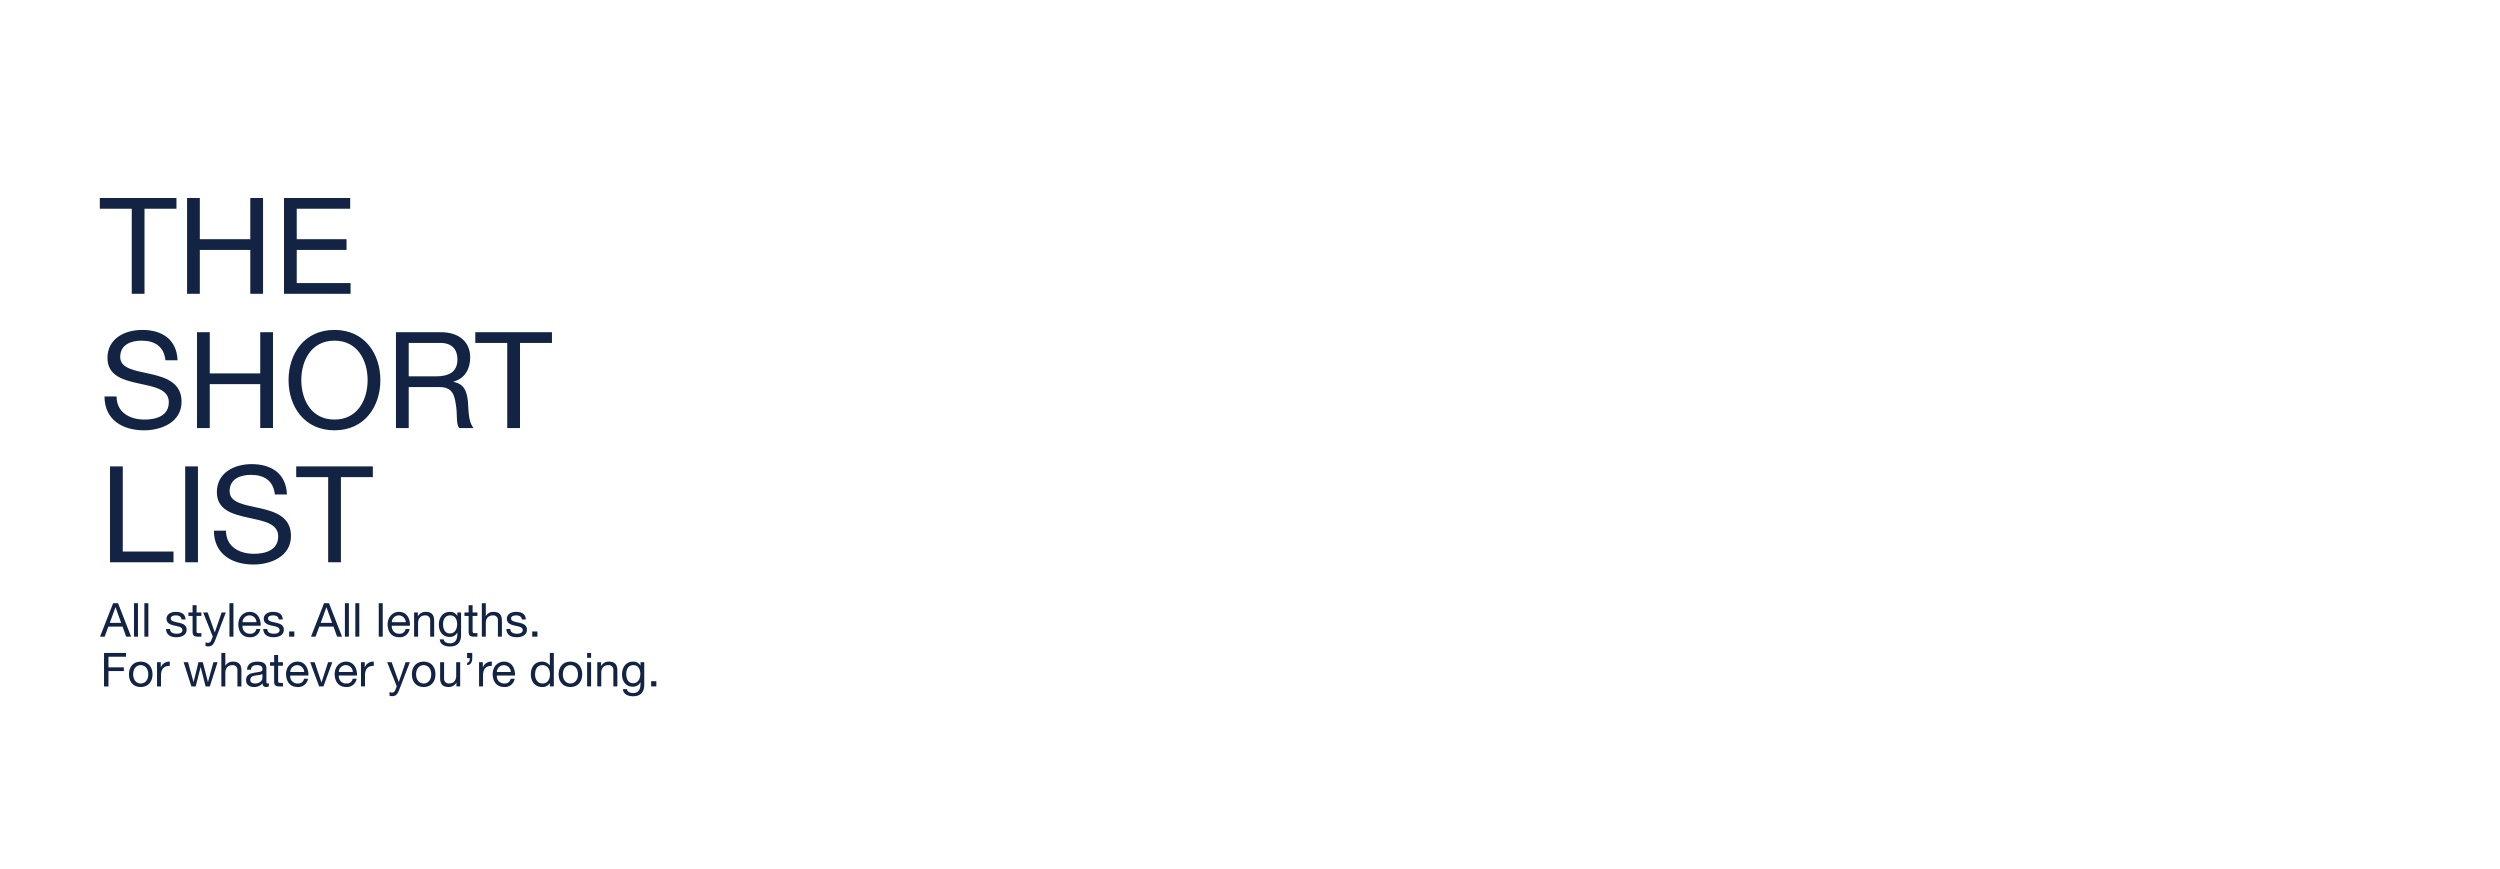 <svg id="G32362_MEN_DESK.svg" xmlns="http://www.w3.org/2000/svg" width="1280" height="445" viewBox="0 0 1280 445">
  <defs>
    <style>
      .cls-1 {
        fill: #e9e9e1;
        opacity: 0;
      }

      .cls-2 {
        fill: #122344;
        fill-rule: evenodd;
      }
    </style>
  </defs>
  <rect id="Bounding_Box" data-name="Bounding Box" class="cls-1" width="1280" height="445"/>
  <g id="Outline">
    <path id="THE_SHORT_LIST_" data-name="THE SHORT LIST " class="cls-2" d="M1228.46,636.439h6.53V592.867h16.36v-5.5H1212.1v5.5h16.36v43.572Zm28.32,0h6.53V613.966h25.84v22.473h6.53v-49.07h-6.53v21.1h-25.84v-21.1h-6.53v49.07Zm49.63,0h34.08v-5.5h-27.56V613.966h25.5v-5.5h-25.5v-15.6h27.36v-5.5h-33.88v49.07Zm-54.51,34.007c-0.42-10.79-8.04-15.532-18.08-15.532-8.93,0-17.8,4.4-17.8,14.364,0,9,7.9,11.271,15.74,12.989s15.67,2.887,15.67,9.622c0,7.079-6.53,8.934-12.44,8.934-7.42,0-14.3-3.574-14.3-11.821h-6.18c0,11.959,9.28,17.319,20.27,17.319,8.94,0,19.18-4.192,19.18-14.638,0-9.622-7.84-12.371-15.67-14.158-7.9-1.787-15.74-2.68-15.74-8.728,0-6.392,5.5-8.385,11-8.385,6.73,0,11.41,3.024,12.16,10.034h6.19Zm9.97,34.707h6.53V682.68h25.84v22.473h6.53v-49.07h-6.53v21.1H1268.4v-21.1h-6.53v49.07Zm46.87-24.535c0,13.333,7.91,25.7,23.51,25.7s23.5-12.37,23.5-25.7-7.9-25.7-23.5-25.7S1308.74,667.285,1308.74,680.618Zm6.53,0c0-9.9,5.02-20.206,16.98-20.206s16.97,10.309,16.97,20.206-5.01,20.2-16.97,20.2S1315.27,690.514,1315.27,680.618Zm54.99-1.925V661.581h16.22c6.12,0,8.73,3.573,8.73,8.384,0,7.148-5.23,8.728-11.34,8.728h-13.61Zm-6.53,26.46h6.53V684.192h15.94c6.33,0,7.5,4.054,8.18,8.865,0.96,4.811-.07,10.1,1.79,12.1h7.28c-2.74-3.368-2.47-8.728-2.88-13.539-0.48-4.811-1.65-9-7.36-10.1v-0.137c5.91-1.65,8.53-6.529,8.53-12.44,0-7.834-5.71-12.851-14.92-12.851h-23.09v49.07Zm56.98,0h6.53V661.581h16.36v-5.5h-39.25v5.5h16.36v43.572Zm-203.38,68.714h32.5v-5.5h-25.97V724.8h-6.53v49.071Zm38.49,0h6.53V724.8h-6.53v49.071Zm52.09-34.707c-0.41-10.79-8.04-15.532-18.07-15.532-8.93,0-17.8,4.4-17.8,14.364,0,9,7.9,11.271,15.74,12.989s15.67,2.887,15.67,9.622c0,7.079-6.53,8.934-12.44,8.934-7.42,0-14.3-3.574-14.3-11.821h-6.18c0,11.959,9.28,17.319,20.27,17.319,8.94,0,19.18-4.192,19.18-14.638,0-9.622-7.84-12.371-15.67-14.158-7.91-1.787-15.74-2.68-15.74-8.728,0-6.392,5.5-8.385,10.99-8.385,6.74,0,11.41,3.024,12.17,10.034h6.18Zm21.11,34.707h6.53V730.3h16.35v-5.5h-39.24v5.5h16.36v43.572Z" transform="translate(-1161 -486)"/>
    <path id="All_styles._All_lengths._For_whatever_you_re_doing." data-name="All styles. All lengths. For whatever you’re doing." class="cls-2" d="M1212.22,811.975h2.35l1.92-5.161h7.25l1.87,5.161h2.52l-6.69-17.138h-2.52Zm7.9-15.073h0.05l2.85,7.992h-5.81Zm9.48,15.073h2.04V794.837h-2.04v17.138Zm5.32,0h2.04V794.837h-2.04v17.138Zm11.09-3.912c0.12,3.072,2.47,4.2,5.26,4.2,2.52,0,5.28-.96,5.28-3.912,0-2.4-2.02-3.073-4.06-3.529-1.89-.456-4.05-0.7-4.05-2.16,0-1.248,1.41-1.584,2.64-1.584,1.34,0,2.73.5,2.88,2.088H1256c-0.17-3.024-2.36-3.888-5.09-3.888-2.16,0-4.63,1.032-4.63,3.528,0,2.376,2.04,3.048,4.05,3.5,2.04,0.456,4.06.72,4.06,2.305,0,1.56-1.73,1.848-3,1.848-1.68,0-3.27-.576-3.34-2.4h-2.04Zm15.63-12.218h-2.04v3.721h-2.12v1.8h2.12v7.9c0,2.28.84,2.712,2.95,2.712h1.56v-1.8h-0.94c-1.27,0-1.53-.168-1.53-1.1v-7.705h2.47v-1.8h-2.47v-3.721Zm15,3.721h-2.16L1271,809.719h-0.05l-3.63-10.153h-2.3l4.92,12.337-0.84,2.112a1.758,1.758,0,0,1-1.68,1.128,4.127,4.127,0,0,1-1.2-.288v1.872a4.1,4.1,0,0,0,1.42.216c1.82,0,2.66-.888,3.6-3.312Zm1.84,12.409h2.04V794.837h-2.04v17.138Zm13.78-3.936a2.994,2.994,0,0,1-3.22,2.424,3.654,3.654,0,0,1-3.86-4.081h9.29c0.12-3-1.23-7.1-5.62-7.1-3.38,0-5.83,2.736-5.83,6.456,0.12,3.793,1.99,6.529,5.95,6.529a5.01,5.01,0,0,0,5.31-4.224h-2.02Zm-7.08-3.457a3.534,3.534,0,0,1,3.55-3.5,3.574,3.574,0,0,1,3.58,3.5h-7.13Zm10.61,3.481c0.12,3.072,2.47,4.2,5.25,4.2,2.52,0,5.28-.96,5.28-3.912,0-2.4-2.01-3.073-4.05-3.529-1.9-.456-4.06-0.7-4.06-2.16,0-1.248,1.42-1.584,2.64-1.584,1.35,0,2.74.5,2.88,2.088h2.04c-0.17-3.024-2.35-3.888-5.09-3.888-2.16,0-4.63,1.032-4.63,3.528,0,2.376,2.04,3.048,4.06,3.5,2.04,0.456,4.05.72,4.05,2.305,0,1.56-1.72,1.848-3,1.848-1.68,0-3.26-.576-3.33-2.4h-2.04Zm13.24,3.912h2.67v-2.664h-2.67v2.664Zm11.19,0h2.35l1.92-5.161h7.25l1.87,5.161h2.52l-6.69-17.138h-2.52Zm7.9-15.073h0.04l2.86,7.992h-5.81Zm9.47,15.073h2.04V794.837h-2.04v17.138Zm5.33,0h2.04V794.837h-2.04v17.138Zm12,0h2.04V794.837h-2.04v17.138Zm13.78-3.936a2.994,2.994,0,0,1-3.22,2.424,3.654,3.654,0,0,1-3.86-4.081h9.29c0.12-3-1.23-7.1-5.62-7.1-3.38,0-5.83,2.736-5.83,6.456,0.12,3.793,1.99,6.529,5.95,6.529a5,5,0,0,0,5.3-4.224h-2.01Zm-7.08-3.457a3.527,3.527,0,0,1,3.55-3.5,3.574,3.574,0,0,1,3.58,3.5h-7.13Zm11.4,7.393h2.04v-7.009c0-2.232,1.2-3.888,3.67-3.888a2.338,2.338,0,0,1,2.52,2.5v8.4h2.04v-8.161c0-2.664-1.01-4.536-4.27-4.536a4.308,4.308,0,0,0-4.03,2.256h-0.05v-1.968h-1.92v12.409Zm18.33-1.656c-2.68,0-3.5-2.5-3.5-4.729,0-2.376,1.06-4.512,3.67-4.512,2.57,0,3.53,2.256,3.53,4.44C1395.05,807.847,1394.04,810.319,1391.35,810.319Zm5.72-10.753h-1.92v1.776h-0.03a4.036,4.036,0,0,0-3.69-2.064c-4.3,0-5.74,3.624-5.74,6.552,0,3.385,1.85,6.289,5.54,6.289a4.141,4.141,0,0,0,3.87-2.256h0.05v0.816c0,2.784-1.06,4.7-3.72,4.7-1.35,0-3.12-.528-3.22-2.016h-2.04c0.12,2.712,2.81,3.648,5.14,3.648,3.91,0,5.76-2.064,5.76-6.1V799.566Zm5.9-3.721h-2.04v3.721h-2.11v1.8h2.11v7.9c0,2.28.84,2.712,2.95,2.712h1.56v-1.8h-0.93c-1.28,0-1.54-.168-1.54-1.1v-7.705h2.47v-1.8h-2.47v-3.721Zm4.73,16.13h2.04v-7.009c0-2.232,1.2-3.888,3.67-3.888a2.338,2.338,0,0,1,2.52,2.5v8.4h2.04v-8.161c0-2.664-1.01-4.536-4.27-4.536a4.193,4.193,0,0,0-3.91,2.112h-0.05v-6.553h-2.04v17.138Zm12.55-3.912c0.12,3.072,2.47,4.2,5.26,4.2,2.52,0,5.28-.96,5.28-3.912,0-2.4-2.02-3.073-4.06-3.529-1.9-.456-4.06-0.7-4.06-2.16,0-1.248,1.42-1.584,2.64-1.584,1.35,0,2.74.5,2.88,2.088h2.04c-0.16-3.024-2.35-3.888-5.08-3.888-2.16,0-4.64,1.032-4.64,3.528,0,2.376,2.04,3.048,4.06,3.5,2.04,0.456,4.06.72,4.06,2.305,0,1.56-1.73,1.848-3,1.848-1.68,0-3.27-.576-3.34-2.4h-2.04Zm13.25,3.912h2.66v-2.664h-2.66v2.664Zm-219.24,25.478h2.28V829.6h7.87v-1.92h-7.87v-5.449h8.98v-1.92h-11.26v17.138Zm12.77-6.193c0,3.624,2.09,6.481,6.02,6.481s6.03-2.857,6.03-6.481c0-3.648-2.09-6.5-6.03-6.5S1227.03,827.612,1227.03,831.26Zm2.16,0c0-3.024,1.73-4.7,3.86-4.7s3.87,1.68,3.87,4.7c0,3-1.73,4.68-3.87,4.68S1229.19,834.26,1229.19,831.26Zm12.21,6.193h2.04v-5.521c0-3.144,1.2-5.016,4.49-5.016v-2.161a4.514,4.514,0,0,0-4.56,2.9h-0.05v-2.617h-1.92v12.41Zm30.99-12.41h-2.11l-2.79,10.153h-0.04l-2.6-10.153h-2.23l-2.5,10.153h-0.04l-2.81-10.153h-2.26l3.99,12.41h2.2l2.5-9.865h0.05l2.52,9.865h2.16Zm1.94,12.41h2.04v-7.009c0-2.232,1.2-3.888,3.67-3.888a2.338,2.338,0,0,1,2.52,2.5v8.4h2.04v-8.161c0-2.664-1-4.537-4.27-4.537a4.192,4.192,0,0,0-3.91,2.113h-0.05v-6.553h-2.04v17.138Zm21.03-4.321c0,1.128-1.11,2.808-3.8,2.808-1.24,0-2.4-.48-2.4-1.824,0-1.512,1.16-1.992,2.5-2.232,1.37-.24,2.9-0.264,3.7-0.84v2.088Zm3.31,2.688a1.8,1.8,0,0,1-.63.12c-0.64,0-.64-0.432-0.64-1.392v-6.384c0-2.9-2.43-3.409-4.66-3.409-2.76,0-5.14,1.08-5.26,4.153h2.04c0.1-1.824,1.37-2.352,3.1-2.352,1.3,0,2.76.288,2.76,2.064,0,1.536-1.92,1.392-4.18,1.824-2.11.408-4.2,1.008-4.2,3.816,0,2.472,1.85,3.481,4.11,3.481a5.511,5.511,0,0,0,4.37-1.921,1.629,1.629,0,0,0,1.72,1.921,2.76,2.76,0,0,0,1.47-.337V835.82Zm4.73-14.5h-2.04v3.72h-2.12v1.8h2.12v7.9c0,2.28.84,2.713,2.95,2.713h1.56v-1.8h-0.94c-1.27,0-1.53-.168-1.53-1.1v-7.7h2.47v-1.8h-2.47v-3.72Zm13.29,12.193a2.984,2.984,0,0,1-3.21,2.424,3.657,3.657,0,0,1-3.87-4.08h9.29c0.12-3-1.22-7.105-5.62-7.105-3.38,0-5.83,2.737-5.83,6.457,0.12,3.792,1.99,6.529,5.95,6.529a5,5,0,0,0,5.31-4.225h-2.02Zm-7.08-3.456a3.566,3.566,0,0,1,7.13,0h-7.13Zm21.53-5.017H1329l-3.38,10.345h-0.05l-3.48-10.345h-2.28l4.61,12.41h2.18Zm10.44,8.473a2.994,2.994,0,0,1-3.22,2.424,3.654,3.654,0,0,1-3.86-4.08h9.29c0.12-3-1.23-7.105-5.62-7.105-3.38,0-5.83,2.737-5.83,6.457,0.12,3.792,1.99,6.529,5.95,6.529a5.011,5.011,0,0,0,5.31-4.225h-2.02Zm-7.08-3.456a3.534,3.534,0,0,1,3.55-3.5,3.574,3.574,0,0,1,3.58,3.5h-7.13Zm11.33,7.393h2.04v-5.521c0-3.144,1.2-5.016,4.49-5.016v-2.161a4.527,4.527,0,0,0-4.57,2.9h-0.04v-2.617h-1.92v12.41Zm25.01-12.41h-2.16l-3.49,10.153h-0.04l-3.63-10.153h-2.3l4.92,12.337-0.84,2.113a1.767,1.767,0,0,1-1.68,1.128,4.127,4.127,0,0,1-1.2-.288v1.872a4.008,4.008,0,0,0,1.41.216c1.83,0,2.67-.888,3.6-3.312Zm1.05,6.217c0,3.624,2.09,6.481,6.03,6.481s6.02-2.857,6.02-6.481c0-3.648-2.09-6.5-6.02-6.5S1371.89,827.612,1371.89,831.26Zm2.16,0c0-3.024,1.73-4.7,3.87-4.7s3.86,1.68,3.86,4.7c0,3-1.73,4.68-3.86,4.68S1374.05,834.26,1374.05,831.26Zm22.56-6.217h-2.04v7.009c0,2.232-1.2,3.888-3.67,3.888a2.338,2.338,0,0,1-2.52-2.5v-8.4h-2.04V833.2c0,2.664,1.01,4.537,4.27,4.537a4.309,4.309,0,0,0,4.03-2.257h0.05v1.969h1.92v-12.41Zm3.53-2.064h1.41c0,1.1-.31,2.328-1.39,2.328v1.2c1.85,0,2.64-1.633,2.64-3.529v-2.664h-2.66v2.664Zm6.14,14.474h2.04v-5.521c0-3.144,1.2-5.016,4.49-5.016v-2.161a4.506,4.506,0,0,0-4.56,2.9h-0.05v-2.617h-1.92v12.41Zm16.2-3.937a2.984,2.984,0,0,1-3.21,2.424,3.657,3.657,0,0,1-3.87-4.08h9.29c0.12-3-1.22-7.105-5.62-7.105-3.38,0-5.83,2.737-5.83,6.457,0.12,3.792,1.99,6.529,5.95,6.529a5,5,0,0,0,5.31-4.225h-2.02Zm-7.08-3.456a3.566,3.566,0,0,1,7.13,0h-7.13Zm29.16-9.745h-2.04V826.7h-0.05a4.736,4.736,0,0,0-4-1.945c-3.8,0-5.67,2.953-5.67,6.457s1.9,6.529,5.71,6.529a4.169,4.169,0,0,0,3.96-1.969h0.05v1.681h2.04V820.315Zm-9.6,11.041c0-2.424.94-4.8,3.72-4.8,2.81,0,3.91,2.256,3.91,4.7,0,2.328-1.05,4.68-3.79,4.68C1436.16,835.94,1434.96,833.684,1434.96,831.356Zm12.07-.1c0,3.624,2.09,6.481,6.03,6.481s6.02-2.857,6.02-6.481c0-3.648-2.09-6.5-6.02-6.5S1447.03,827.612,1447.03,831.26Zm2.16,0c0-3.024,1.73-4.7,3.87-4.7s3.86,1.68,3.86,4.7c0,3-1.73,4.68-3.86,4.68S1449.19,834.26,1449.19,831.26Zm12.41,6.193h2.04v-12.41h-2.04v12.41Zm2.04-17.138h-2.04v2.5h2.04v-2.5Zm3.17,17.138h2.04v-7.009c0-2.232,1.2-3.888,3.67-3.888a2.338,2.338,0,0,1,2.52,2.5v8.4h2.04v-8.161c0-2.664-1.01-4.537-4.27-4.537a4.307,4.307,0,0,0-4.03,2.257h-0.05v-1.969h-1.92v12.41Zm18.34-1.657c-2.69,0-3.51-2.5-3.51-4.728,0-2.376,1.06-4.512,3.67-4.512,2.57,0,3.53,2.256,3.53,4.44C1488.84,833.324,1487.83,835.8,1485.15,835.8Zm5.71-10.753h-1.92v1.777h-0.03a4.035,4.035,0,0,0-3.69-2.065c-4.3,0-5.74,3.625-5.74,6.553,0,3.384,1.85,6.289,5.55,6.289a4.128,4.128,0,0,0,3.86-2.257h0.05v0.816c0,2.785-1.06,4.705-3.72,4.705-1.35,0-3.12-.528-3.22-2.016h-2.04c0.12,2.712,2.81,3.648,5.14,3.648,3.91,0,5.76-2.064,5.76-6.1V825.043Zm3.52,12.41h2.67v-2.665h-2.67v2.665Z" transform="translate(-1161 -486)"/>
  </g>
</svg>
